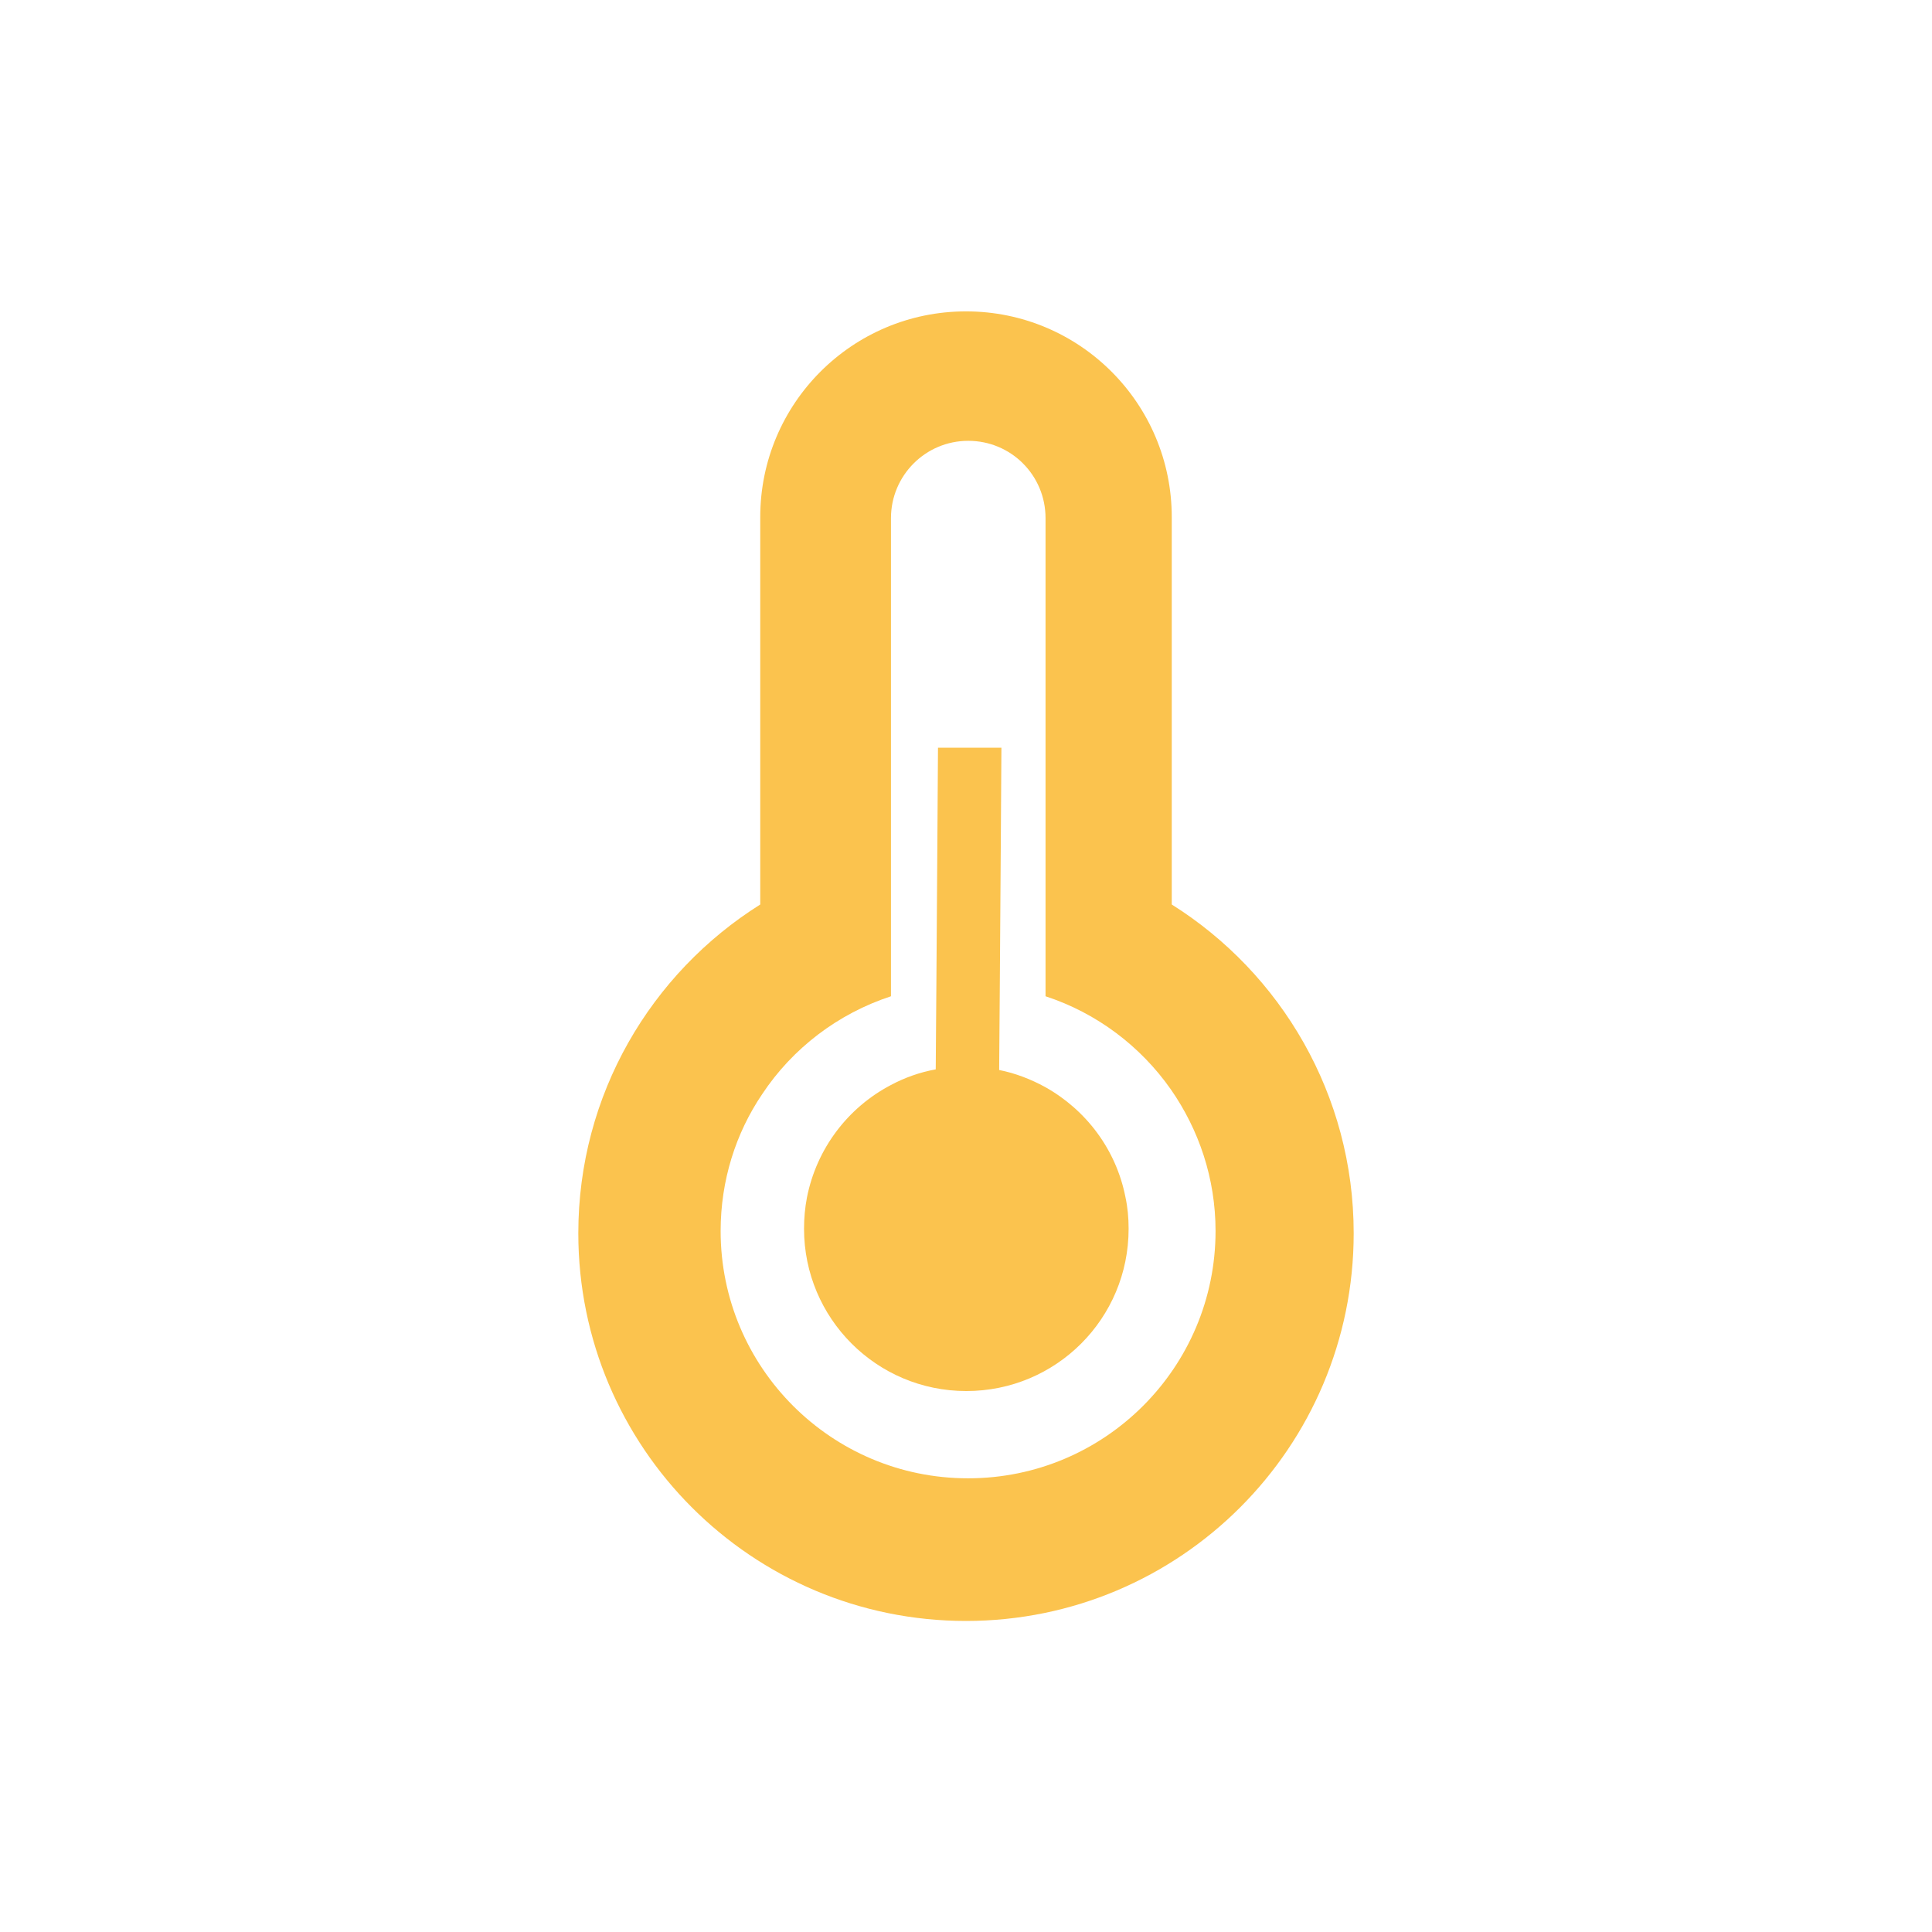 <?xml version="1.0" encoding="UTF-8"?>
<svg id="Lager_1" data-name="Lager 1" xmlns="http://www.w3.org/2000/svg" viewBox="0 0 60 60">
  <defs>
    <style>
      .cls-1 {
        fill: #fbc34e;
      }
    </style>
  </defs>
  <path class="cls-1" d="m36.39,28.09v-12.03c0-3.53-2.86-6.39-6.39-6.39s-6.39,2.86-6.39,6.39v12.03c-3.39,2.13-5.65,5.9-5.65,10.21,0,6.65,5.39,12.04,12.04,12.04s12.04-5.39,12.04-12.04c0-4.3-2.26-8.08-5.65-10.21Zm-6.33,17.82c-4.24,0-7.68-3.44-7.68-7.68,0-1.57.47-3.04,1.29-4.25.94-1.42,2.35-2.5,4-3.04v-14.85c0-1.32,1.07-2.4,2.4-2.4s2.4,1.07,2.4,2.4v14.85c1.59.52,2.95,1.55,3.89,2.89.87,1.25,1.39,2.76,1.39,4.4,0,4.24-3.44,7.68-7.68,7.68Z"/>
  <path class="cls-1" d="m32.46,33.76c-.44-.24-.92-.43-1.43-.53l.02-2.61.03-4.32.02-3.08h-1.97s-.02,3.06-.02,3.06l-.03,4.33-.02,2.6c-.5.09-.97.26-1.4.49-1.33.7-2.3,1.97-2.6,3.49-.06.31-.09.64-.09.97,0,2.78,2.25,5.04,5.04,5.04s5.04-2.25,5.04-5.04c0-.34-.03-.67-.1-.99-.29-1.47-1.22-2.7-2.49-3.41Z"/>
</svg>